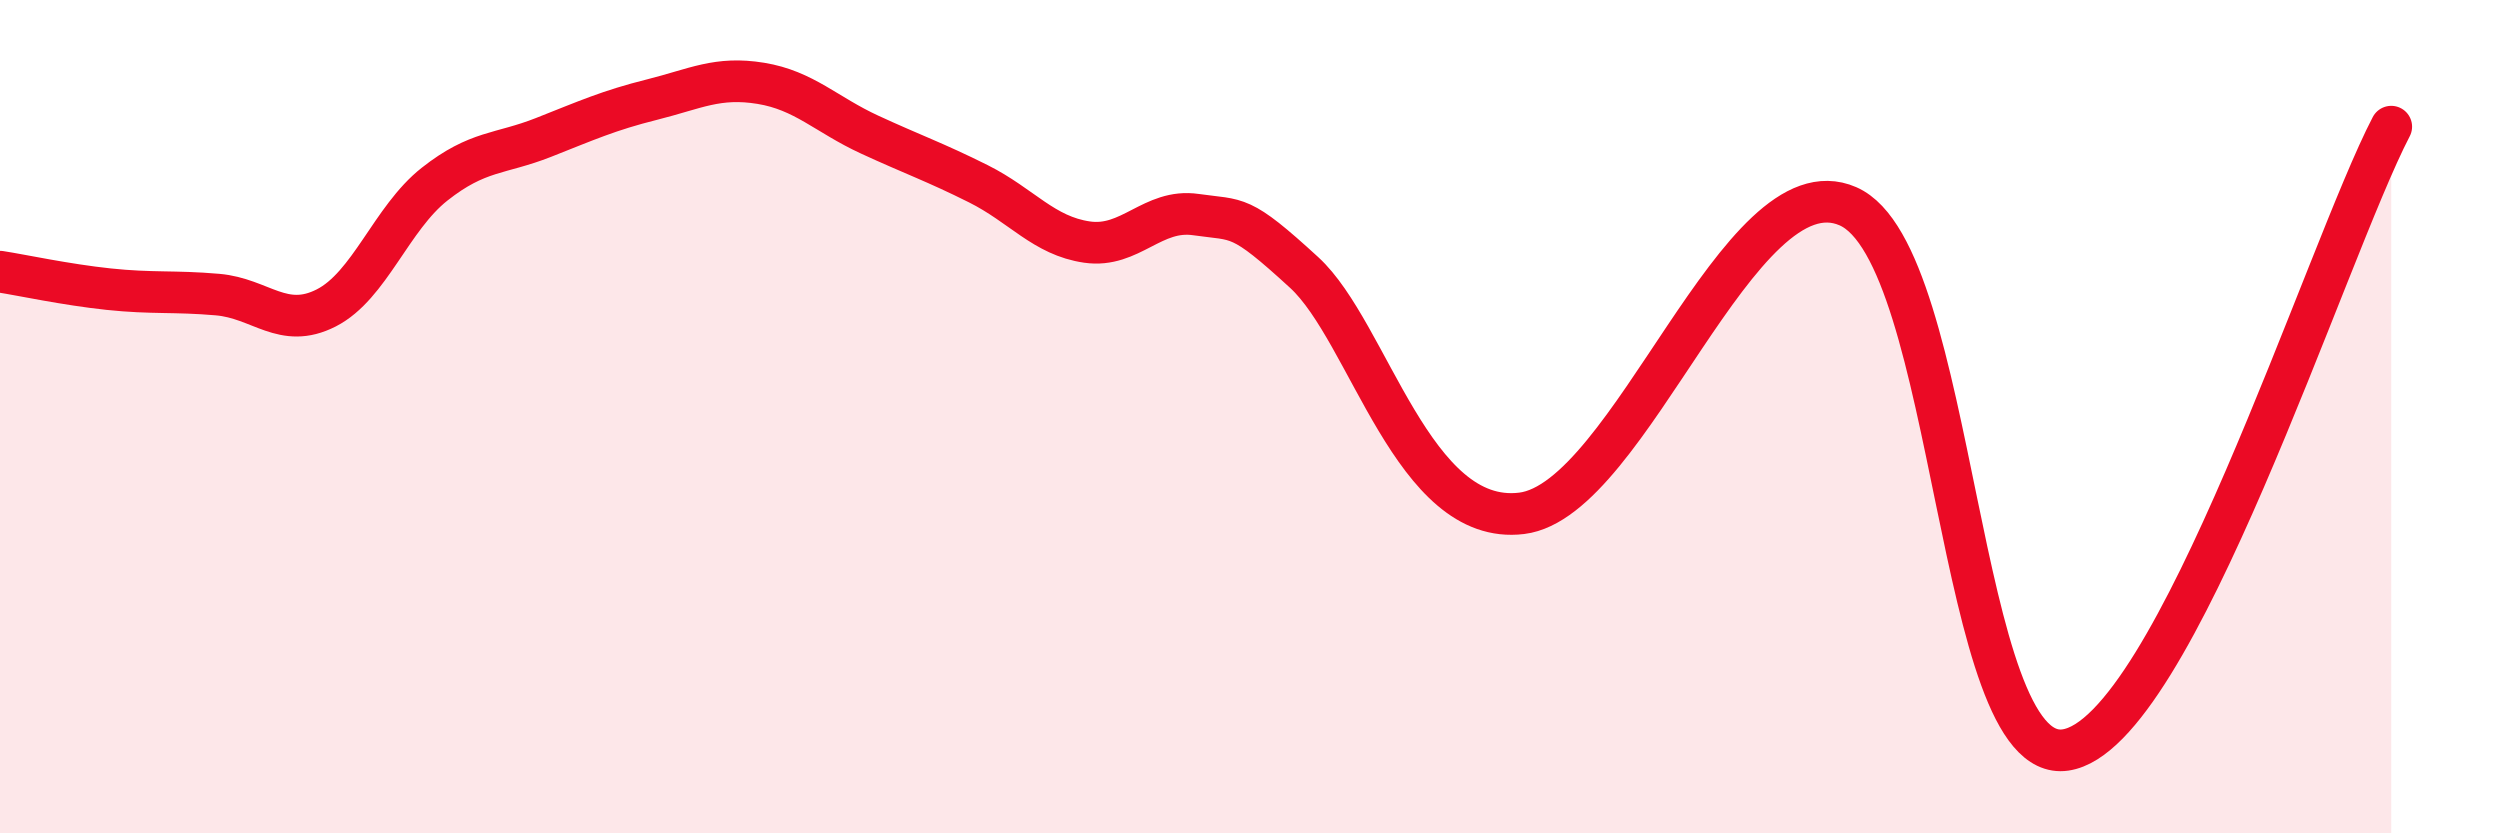 
    <svg width="60" height="20" viewBox="0 0 60 20" xmlns="http://www.w3.org/2000/svg">
      <path
        d="M 0,6.52 C 0.52,6.6 1.57,6.83 2.61,6.94 C 3.65,7.05 4.18,6.98 5.22,7.07 C 6.26,7.16 6.79,7.92 7.83,7.39 C 8.87,6.86 9.39,5.24 10.43,4.42 C 11.47,3.6 12,3.71 13.04,3.3 C 14.08,2.89 14.61,2.65 15.65,2.39 C 16.69,2.13 17.22,1.83 18.26,2 C 19.3,2.17 19.83,2.75 20.87,3.23 C 21.91,3.71 22.44,3.89 23.48,4.41 C 24.52,4.93 25.05,5.66 26.09,5.81 C 27.13,5.96 27.66,5 28.7,5.15 C 29.74,5.3 29.74,5.11 31.3,6.54 C 32.86,7.97 33.91,12.64 36.52,12.32 C 39.13,12 41.74,3.81 44.35,4.95 C 46.96,6.09 46.96,18.38 49.57,18 C 52.18,17.62 55.83,6.03 57.39,3.04L57.39 20L0 20Z"
        fill="#EB0A25"
        opacity="0.1"
        stroke-linecap="round"
        stroke-linejoin="round"
      />
      <path
        d="M 0,6.52 C 0.52,6.6 1.57,6.83 2.61,6.94 C 3.65,7.05 4.18,6.98 5.22,7.07 C 6.26,7.16 6.79,7.92 7.83,7.39 C 8.87,6.86 9.39,5.24 10.43,4.42 C 11.47,3.6 12,3.71 13.04,3.3 C 14.08,2.89 14.61,2.65 15.65,2.39 C 16.69,2.13 17.22,1.83 18.26,2 C 19.3,2.17 19.83,2.75 20.87,3.23 C 21.91,3.71 22.44,3.89 23.48,4.41 C 24.52,4.93 25.05,5.66 26.09,5.81 C 27.13,5.96 27.66,5 28.7,5.15 C 29.74,5.3 29.74,5.11 31.3,6.54 C 32.86,7.97 33.91,12.64 36.52,12.32 C 39.13,12 41.74,3.81 44.35,4.95 C 46.96,6.09 46.96,18.38 49.57,18 C 52.18,17.62 55.83,6.03 57.39,3.04"
        stroke="#EB0A25"
        stroke-width="1"
        fill="none"
        stroke-linecap="round"
        stroke-linejoin="round"
      />
    </svg>
  